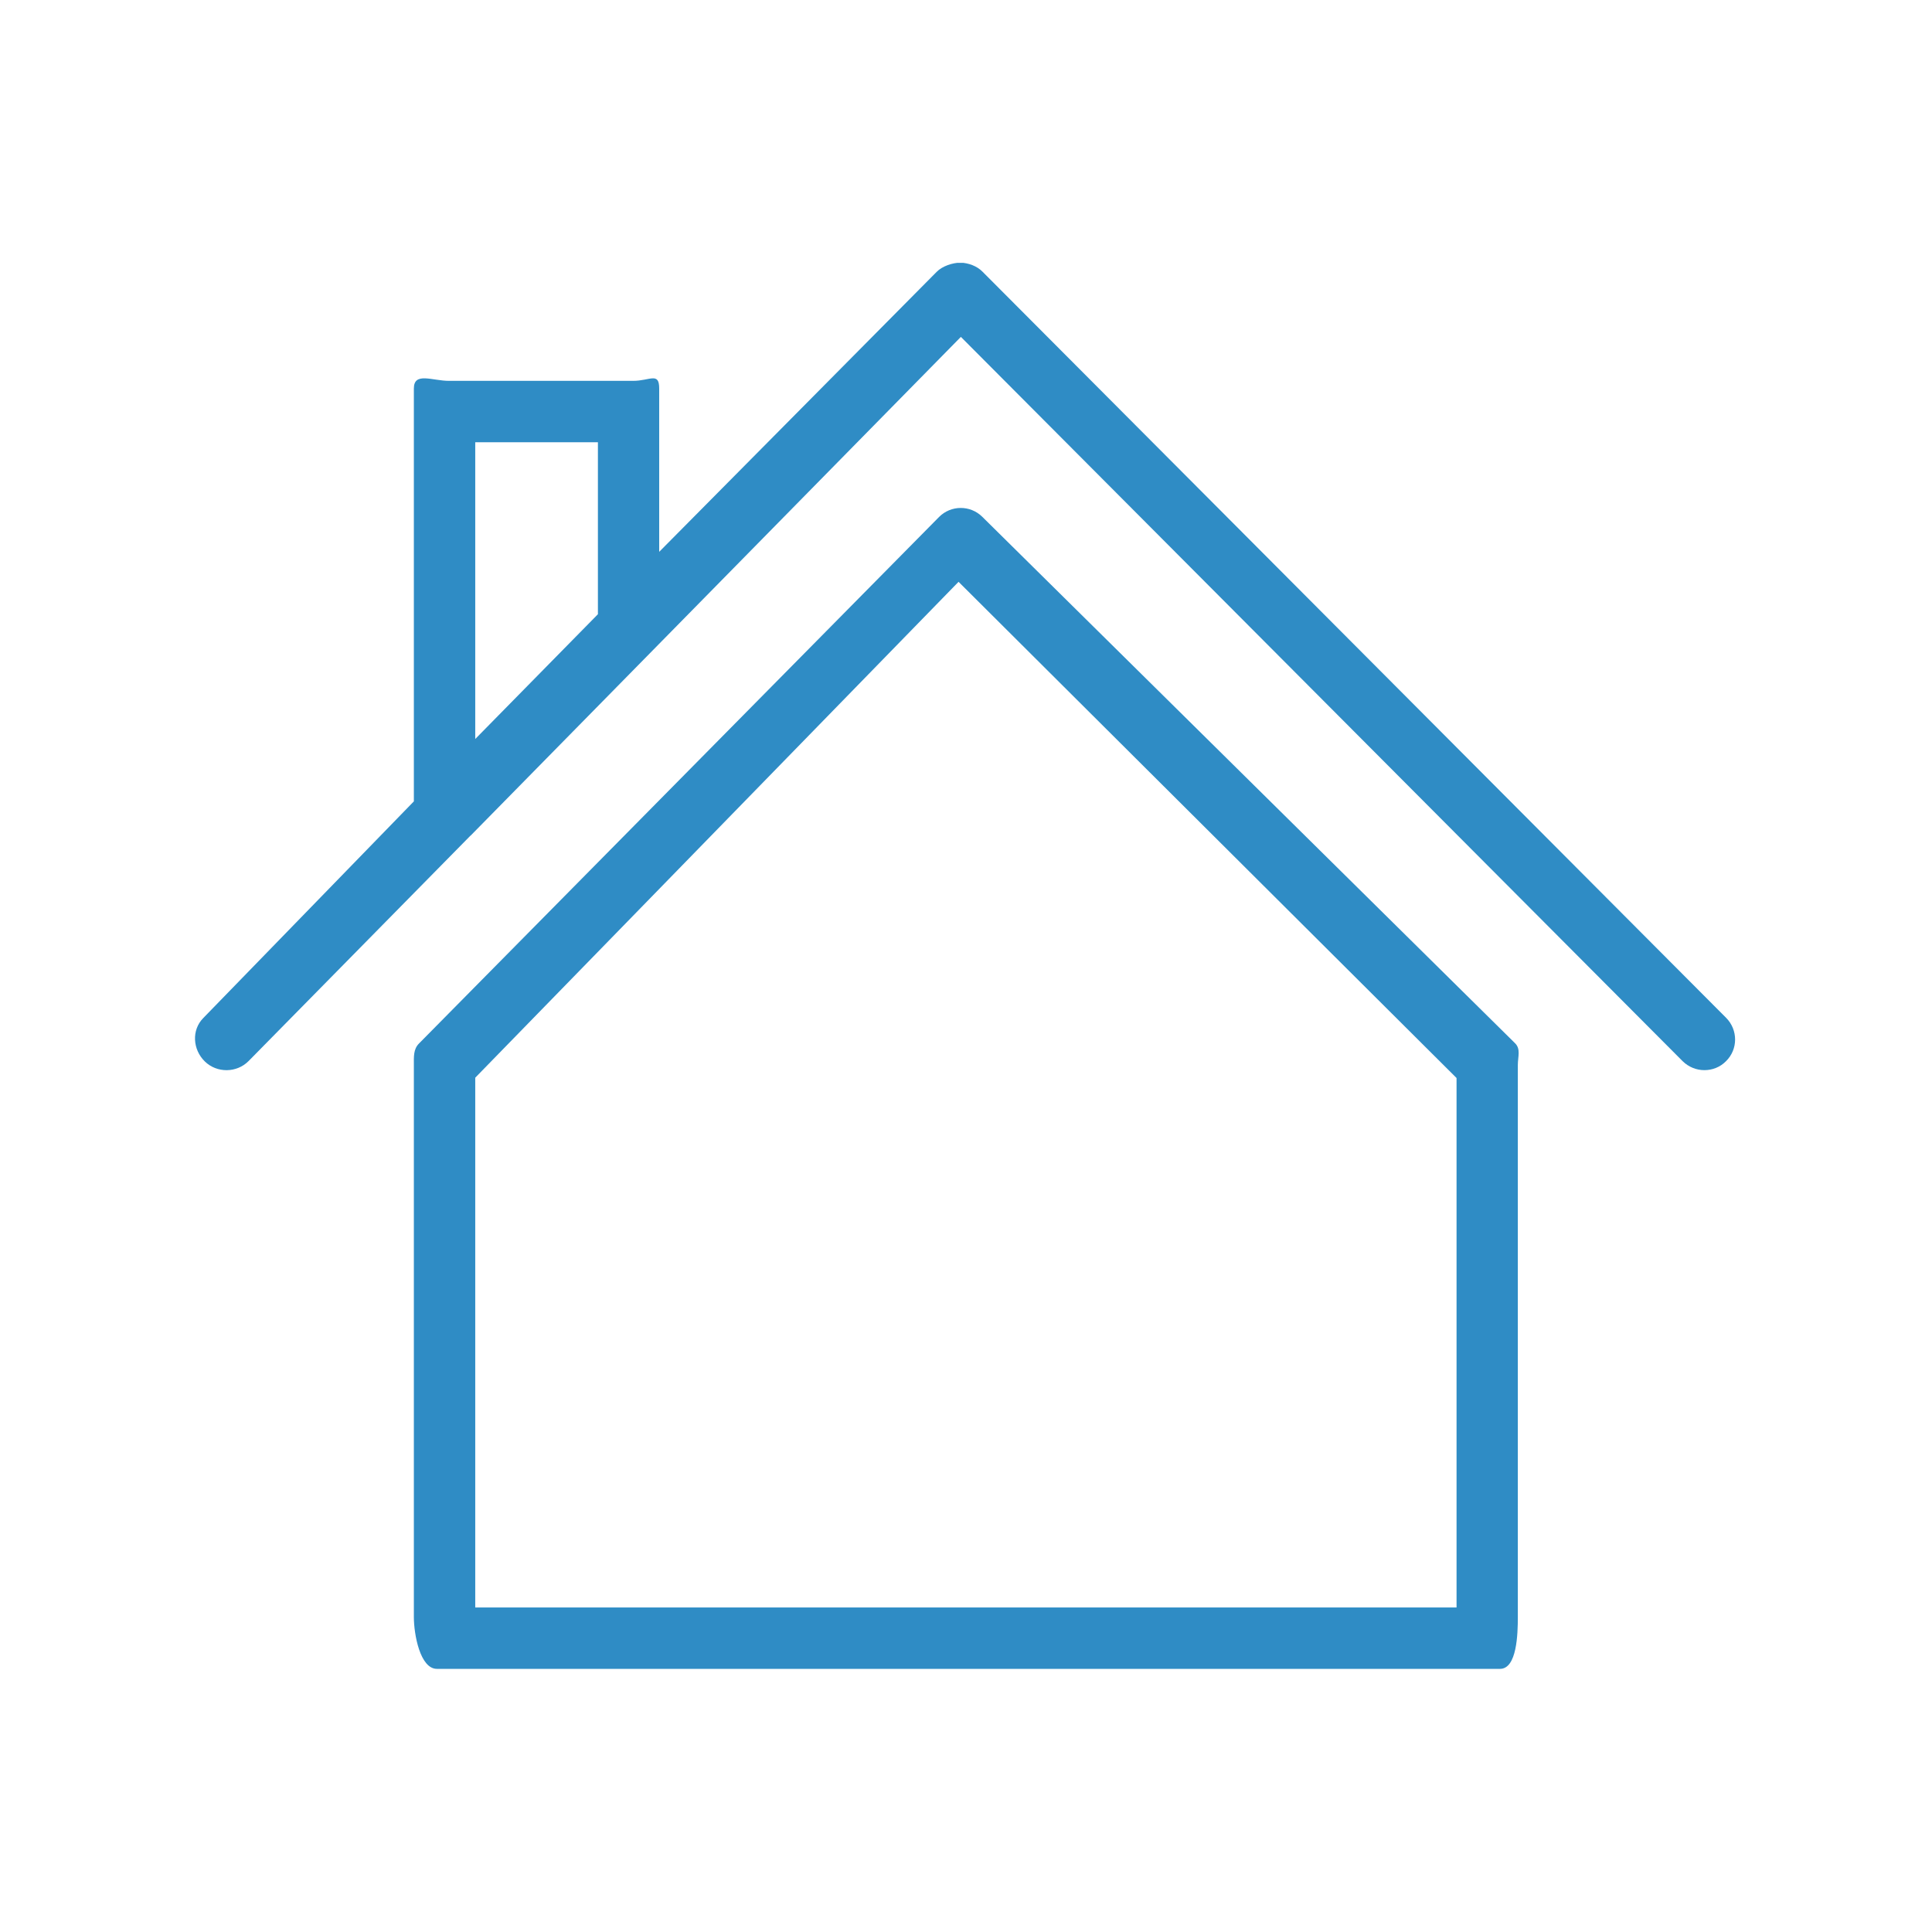 <svg xmlns="http://www.w3.org/2000/svg" xmlns:xlink="http://www.w3.org/1999/xlink" width="100" zoomAndPan="magnify" viewBox="0 0 75 75" height="100" preserveAspectRatio="xMidYMid meet" version="1.0"><defs><clipPath id="3d34e7e74d"><path d="M 16 19 L 59 19 L 59 64.953 L 16 64.953 Z M 16 19 " clip-rule="nonzero"/></clipPath><clipPath id="d7011c809f"><path d="M 7.422 10.203 L 67.422 10.203 L 67.422 42 L 7.422 42 Z M 7.422 10.203 " clip-rule="nonzero"/></clipPath></defs><g clip-path="url(#3d34e7e74d)"><path fill="#2f8cc5" d="M 38.129 20.059 C 37.664 19.602 36.914 19.605 36.453 20.07 L 16.266 40.508 C 16.043 40.73 16.066 41.031 16.066 41.344 L 16.066 62.773 C 16.066 63.434 16.305 64.785 16.961 64.785 L 58.23 64.785 C 58.887 64.785 58.922 63.434 58.922 62.773 L 58.922 41.344 C 58.922 41.023 59.043 40.719 58.812 40.496 Z M 56.543 62.402 L 18.449 62.402 L 18.449 41.836 L 37.211 22.586 L 56.543 41.848 Z M 56.543 62.402 " fill-opacity="1" fill-rule="nonzero"/></g><g clip-path="url(#d7011c809f)"><path fill="#2f8cc5" d="M 67.008 39.512 L 38.141 10.547 C 37.918 10.32 37.594 10.211 37.293 10.195 C 36.977 10.199 36.582 10.328 36.359 10.555 L 25.59 21.422 L 25.59 15.082 C 25.59 14.426 25.23 14.785 24.574 14.785 L 17.434 14.785 C 16.777 14.785 16.066 14.426 16.066 15.082 L 16.066 31.109 L 7.891 39.52 C 7.43 39.988 7.48 40.742 7.949 41.203 C 8.418 41.664 9.191 41.656 9.652 41.188 L 18.262 32.441 L 18.27 32.438 L 37.301 13.078 L 65.32 41.195 C 65.555 41.426 65.859 41.543 66.164 41.543 C 66.469 41.543 66.773 41.43 67.004 41.195 C 67.473 40.734 67.473 39.98 67.008 39.512 Z M 18.449 17.168 L 23.211 17.168 L 23.211 23.844 L 18.449 28.688 Z M 18.449 17.168 " fill-opacity="1" fill-rule="nonzero"/></g></svg>